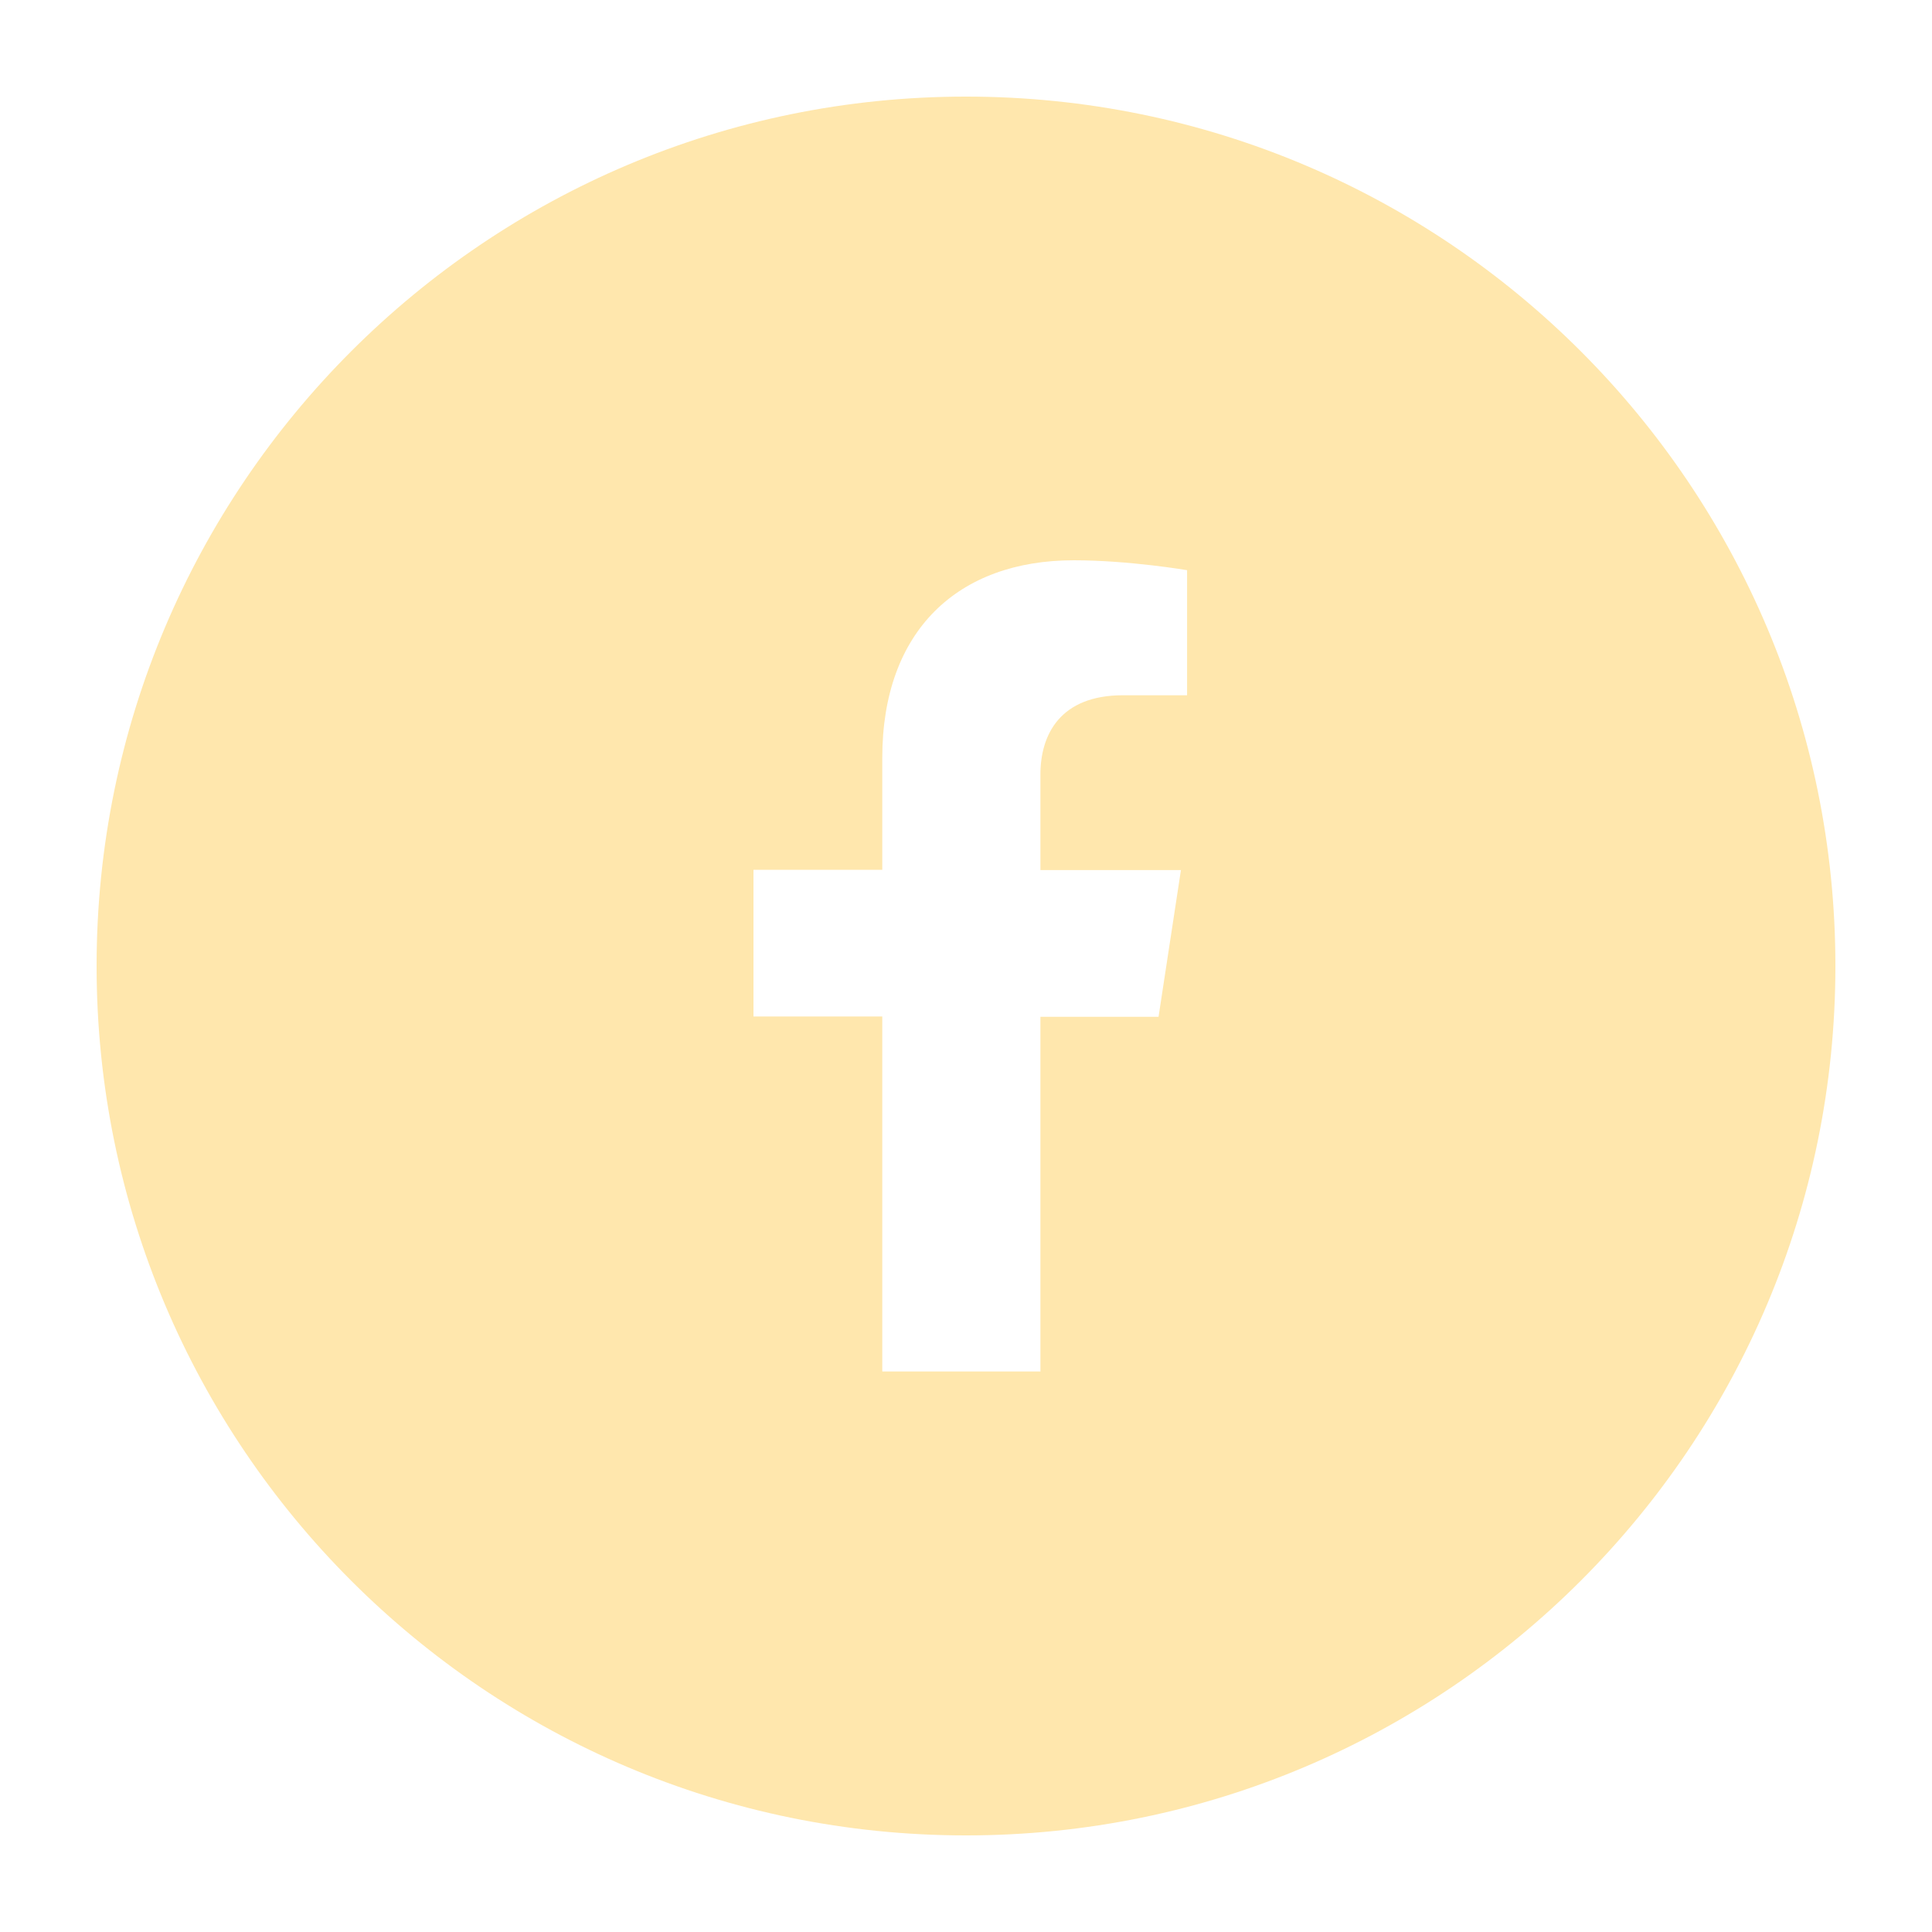<svg width="200" height="200" viewBox="0 0 200 200" fill="none" xmlns="http://www.w3.org/2000/svg">
<path fill-rule="evenodd" clip-rule="evenodd" d="M100 190C149.706 190 190 149.706 190 100C190 50.294 149.706 10 100 10C50.294 10 10 50.294 10 100C10 149.706 50.294 190 100 190ZM107.703 141.972V142L107.73 141.972H107.703ZM107.703 141.972V105.257H119.932L122.251 90.067H107.703V80.19C107.703 76.04 109.746 71.972 116.26 71.972H122.885V59.024C122.885 59.024 116.868 58 111.153 58C99.173 58 91.333 65.277 91.333 78.447V90.04H78V105.229H91.333V141.972H107.703Z" fill="#FFE7AD"/>
</svg>
